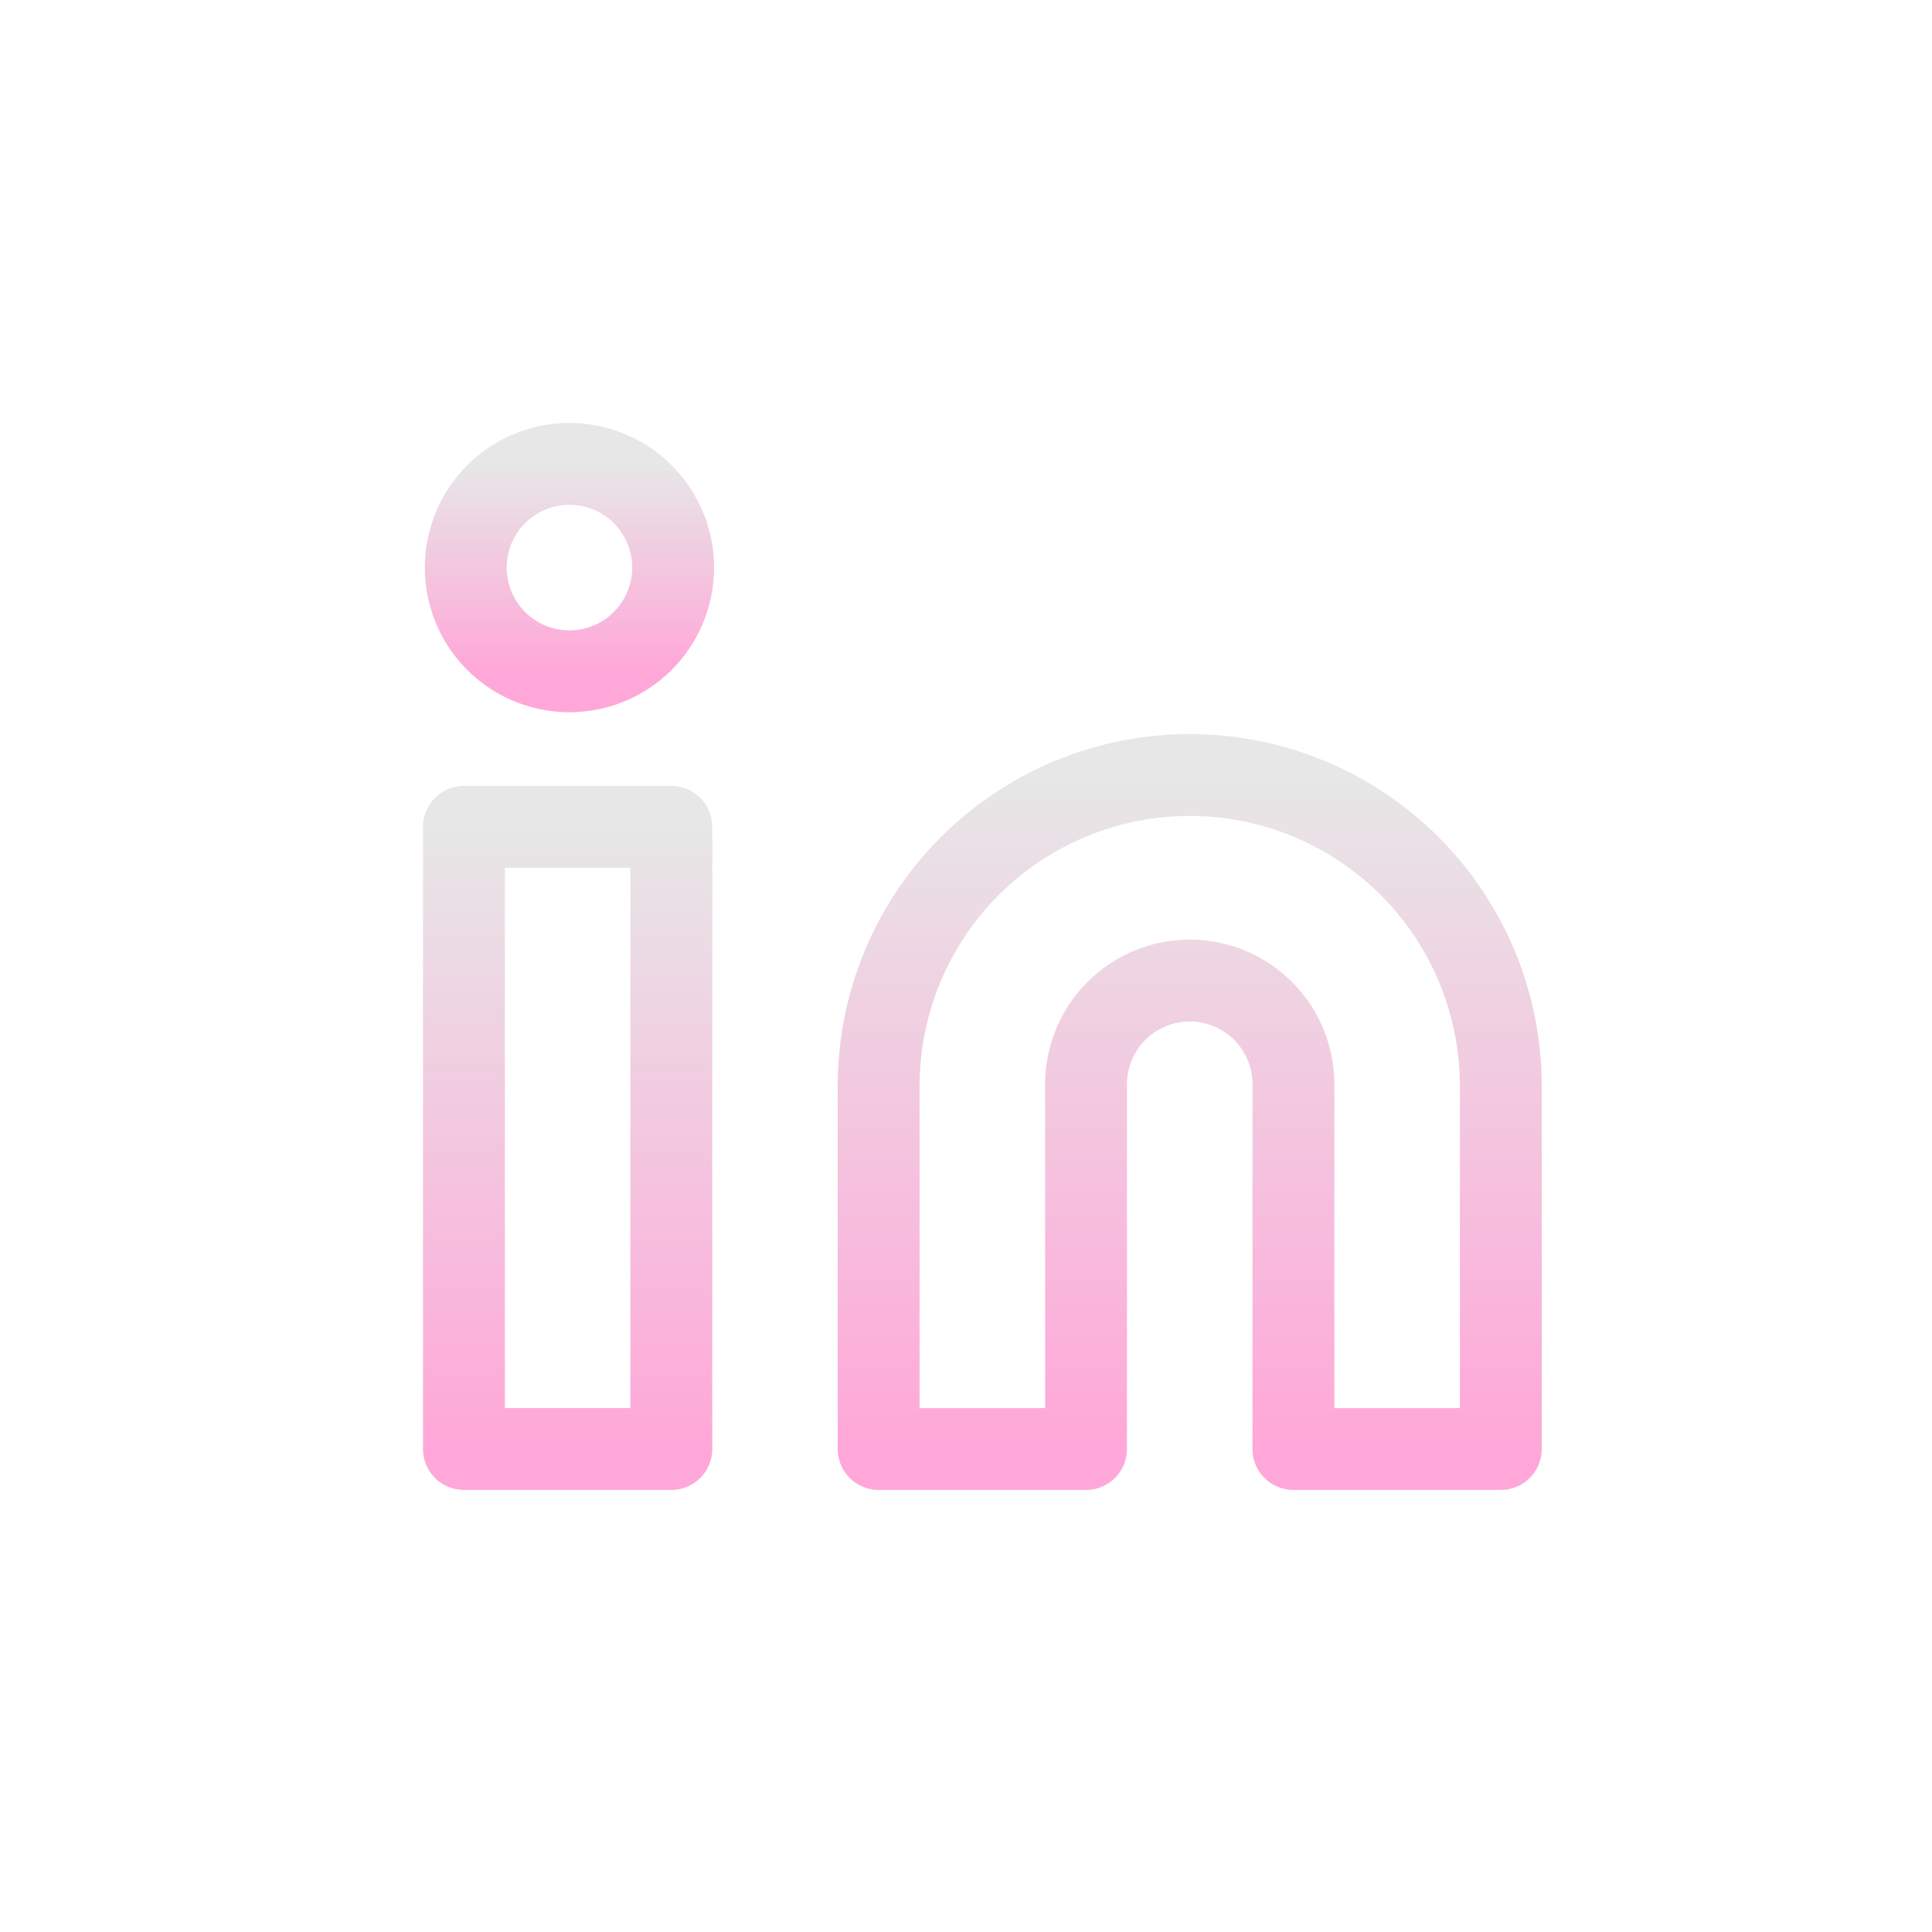 <svg width="59" height="59" viewBox="0 0 59 59" fill="none" xmlns="http://www.w3.org/2000/svg">
<g clip-path="url(#clip0_1313_7322)">
<g clip-path="url(#clip1_1313_7322)">
<g clip-path="url(#clip2_1313_7322)">
<path d="M36.332 23.667C38.852 23.667 41.268 24.668 43.05 26.45C44.831 28.231 45.832 30.647 45.832 33.167V44.25H39.499V33.167C39.507 32.746 39.43 32.329 39.274 31.938C39.119 31.547 38.886 31.191 38.592 30.891C38.297 30.591 37.945 30.353 37.557 30.19C37.17 30.027 36.753 29.944 36.333 29.944C35.912 29.944 35.495 30.027 35.108 30.19C34.72 30.353 34.368 30.591 34.073 30.891C33.779 31.191 33.547 31.547 33.391 31.938C33.235 32.329 33.159 32.746 33.166 33.167V44.25H26.832V33.167C26.832 30.647 27.833 28.231 29.614 26.45C31.396 24.668 33.812 23.667 36.332 23.667Z" stroke="url(#paint0_linear_1313_7322)" stroke-width="2.5" stroke-linecap="round" stroke-linejoin="round"/>
<path d="M20.501 25.25H14.168V44.25H20.501V25.25Z" stroke="url(#paint1_linear_1313_7322)" stroke-width="2.5" stroke-linecap="round" stroke-linejoin="round"/>
<path d="M17.333 20.5C17.754 20.507 18.172 20.431 18.562 20.275C18.953 20.119 19.309 19.887 19.609 19.592C19.909 19.297 20.148 18.946 20.31 18.558C20.473 18.17 20.557 17.754 20.557 17.333C20.557 16.912 20.473 16.496 20.31 16.108C20.148 15.72 19.909 15.369 19.609 15.074C19.309 14.779 18.953 14.547 18.562 14.391C18.172 14.235 17.754 14.159 17.333 14.166C16.503 14.181 15.712 14.521 15.13 15.114C14.549 15.706 14.223 16.503 14.223 17.333C14.223 18.163 14.549 18.96 15.13 19.552C15.712 20.145 16.503 20.485 17.333 20.5Z" stroke="url(#paint2_linear_1313_7322)" stroke-width="2.5" stroke-linecap="round" stroke-linejoin="round"/>
</g>
</g>
</g>
<defs>
<linearGradient id="paint0_linear_1313_7322" x1="36.332" y1="23.667" x2="36.332" y2="44.25" gradientUnits="userSpaceOnUse">
<stop stop-color="#E7E7E7"/>
<stop offset="1" stop-color="#FFA7D8"/>
</linearGradient>
<linearGradient id="paint1_linear_1313_7322" x1="17.334" y1="25.25" x2="17.334" y2="44.25" gradientUnits="userSpaceOnUse">
<stop stop-color="#E7E7E7"/>
<stop offset="1" stop-color="#FFA7D8"/>
</linearGradient>
<linearGradient id="paint2_linear_1313_7322" x1="17.39" y1="14.166" x2="17.39" y2="20.5" gradientUnits="userSpaceOnUse">
<stop stop-color="#E7E7E7"/>
<stop offset="1" stop-color="#FFA7D8"/>
</linearGradient>
<clipPath id="clip0_1313_7322">
<rect width="59" height="59" rx="12" fill="white"/>
</clipPath>
<clipPath id="clip1_1313_7322">
<rect width="59" height="59" rx="12" fill="white"/>
</clipPath>
<clipPath id="clip2_1313_7322">
<rect width="59" height="59" fill="white"/>
</clipPath>
</defs>
</svg>
